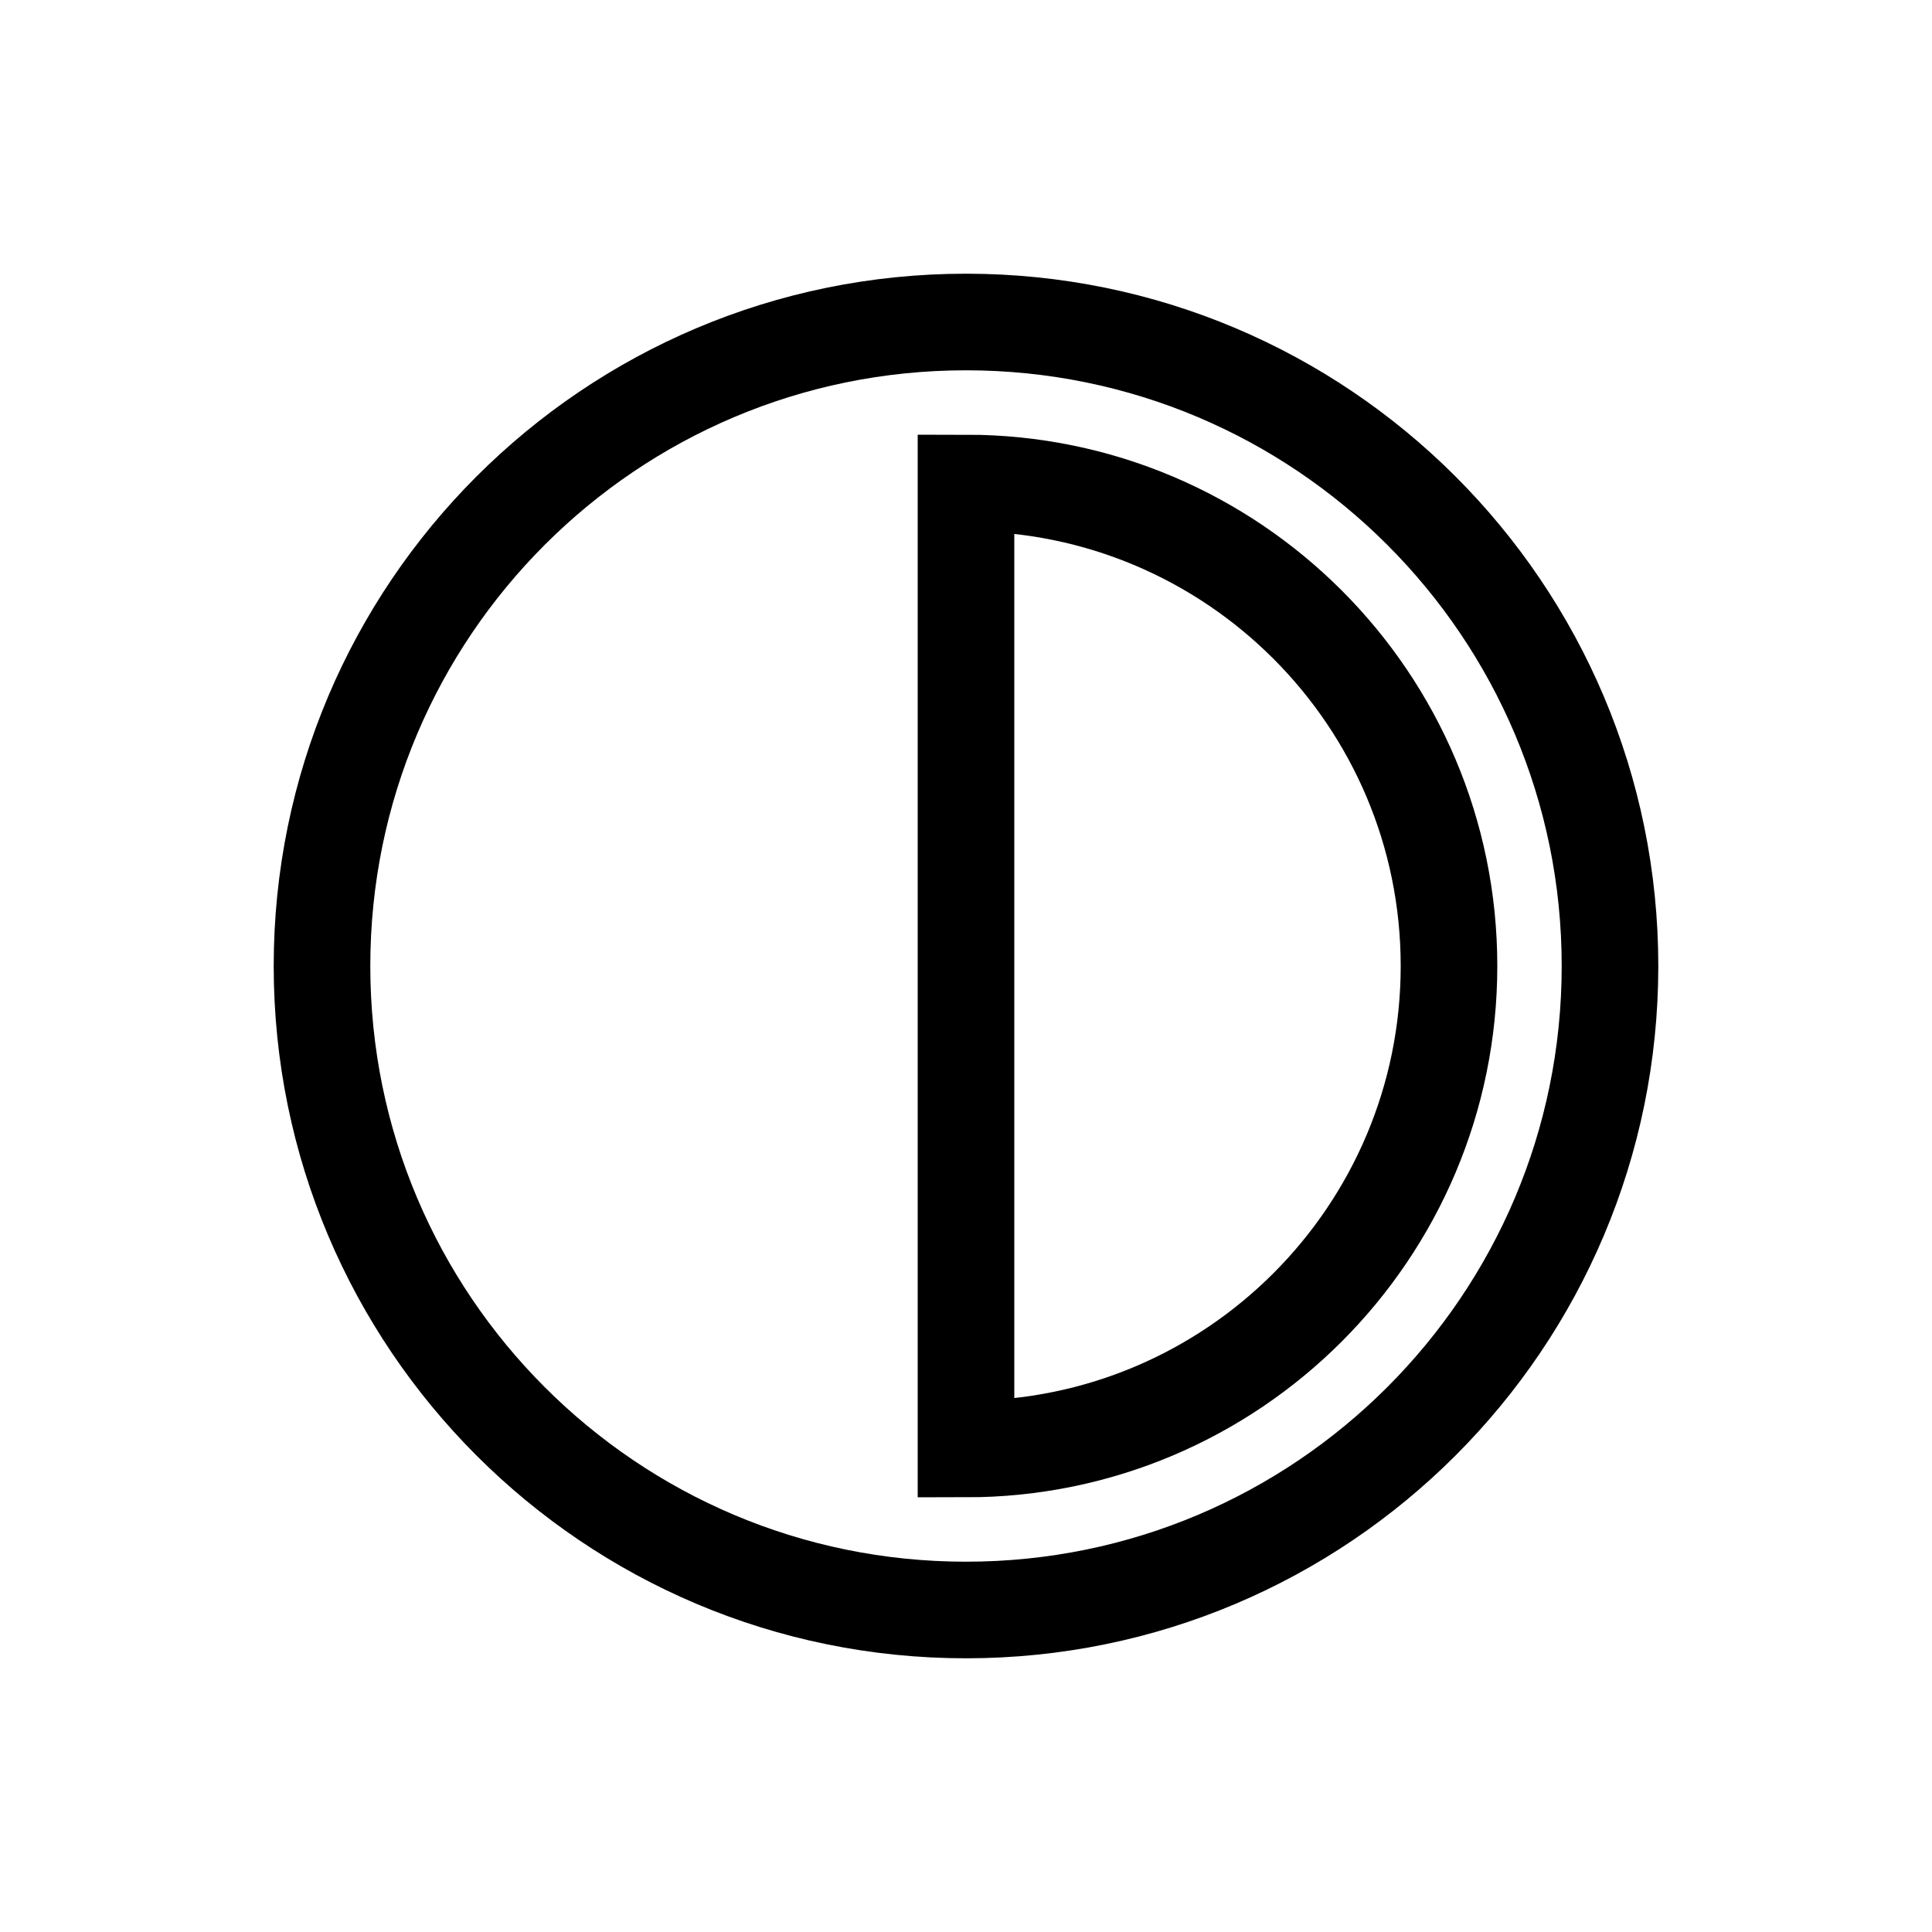 <svg width="24" height="24" viewBox="-3 -3 24 24" fill="none" xmlns="http://www.w3.org/2000/svg">
  <g id="Group 417">
    <path id="Vector" d="M9 17C13.418 17 17 13.418 17 9C17 4.582 13.418 1 9 1C4.582 1 1 4.582 1 9C1 13.418 4.582 17 9 17Z" stroke="#000000" stroke-width="1.2" stroke-miterlimit="10"/>
    <path id="Vector_2" d="M15 9C15 12.312 12.312 15 9 15V3C12.312 3 15 5.688 15 9Z" stroke="#000000" stroke-width="1.2" stroke-miterlimit="10"/>
  </g>
</svg>
